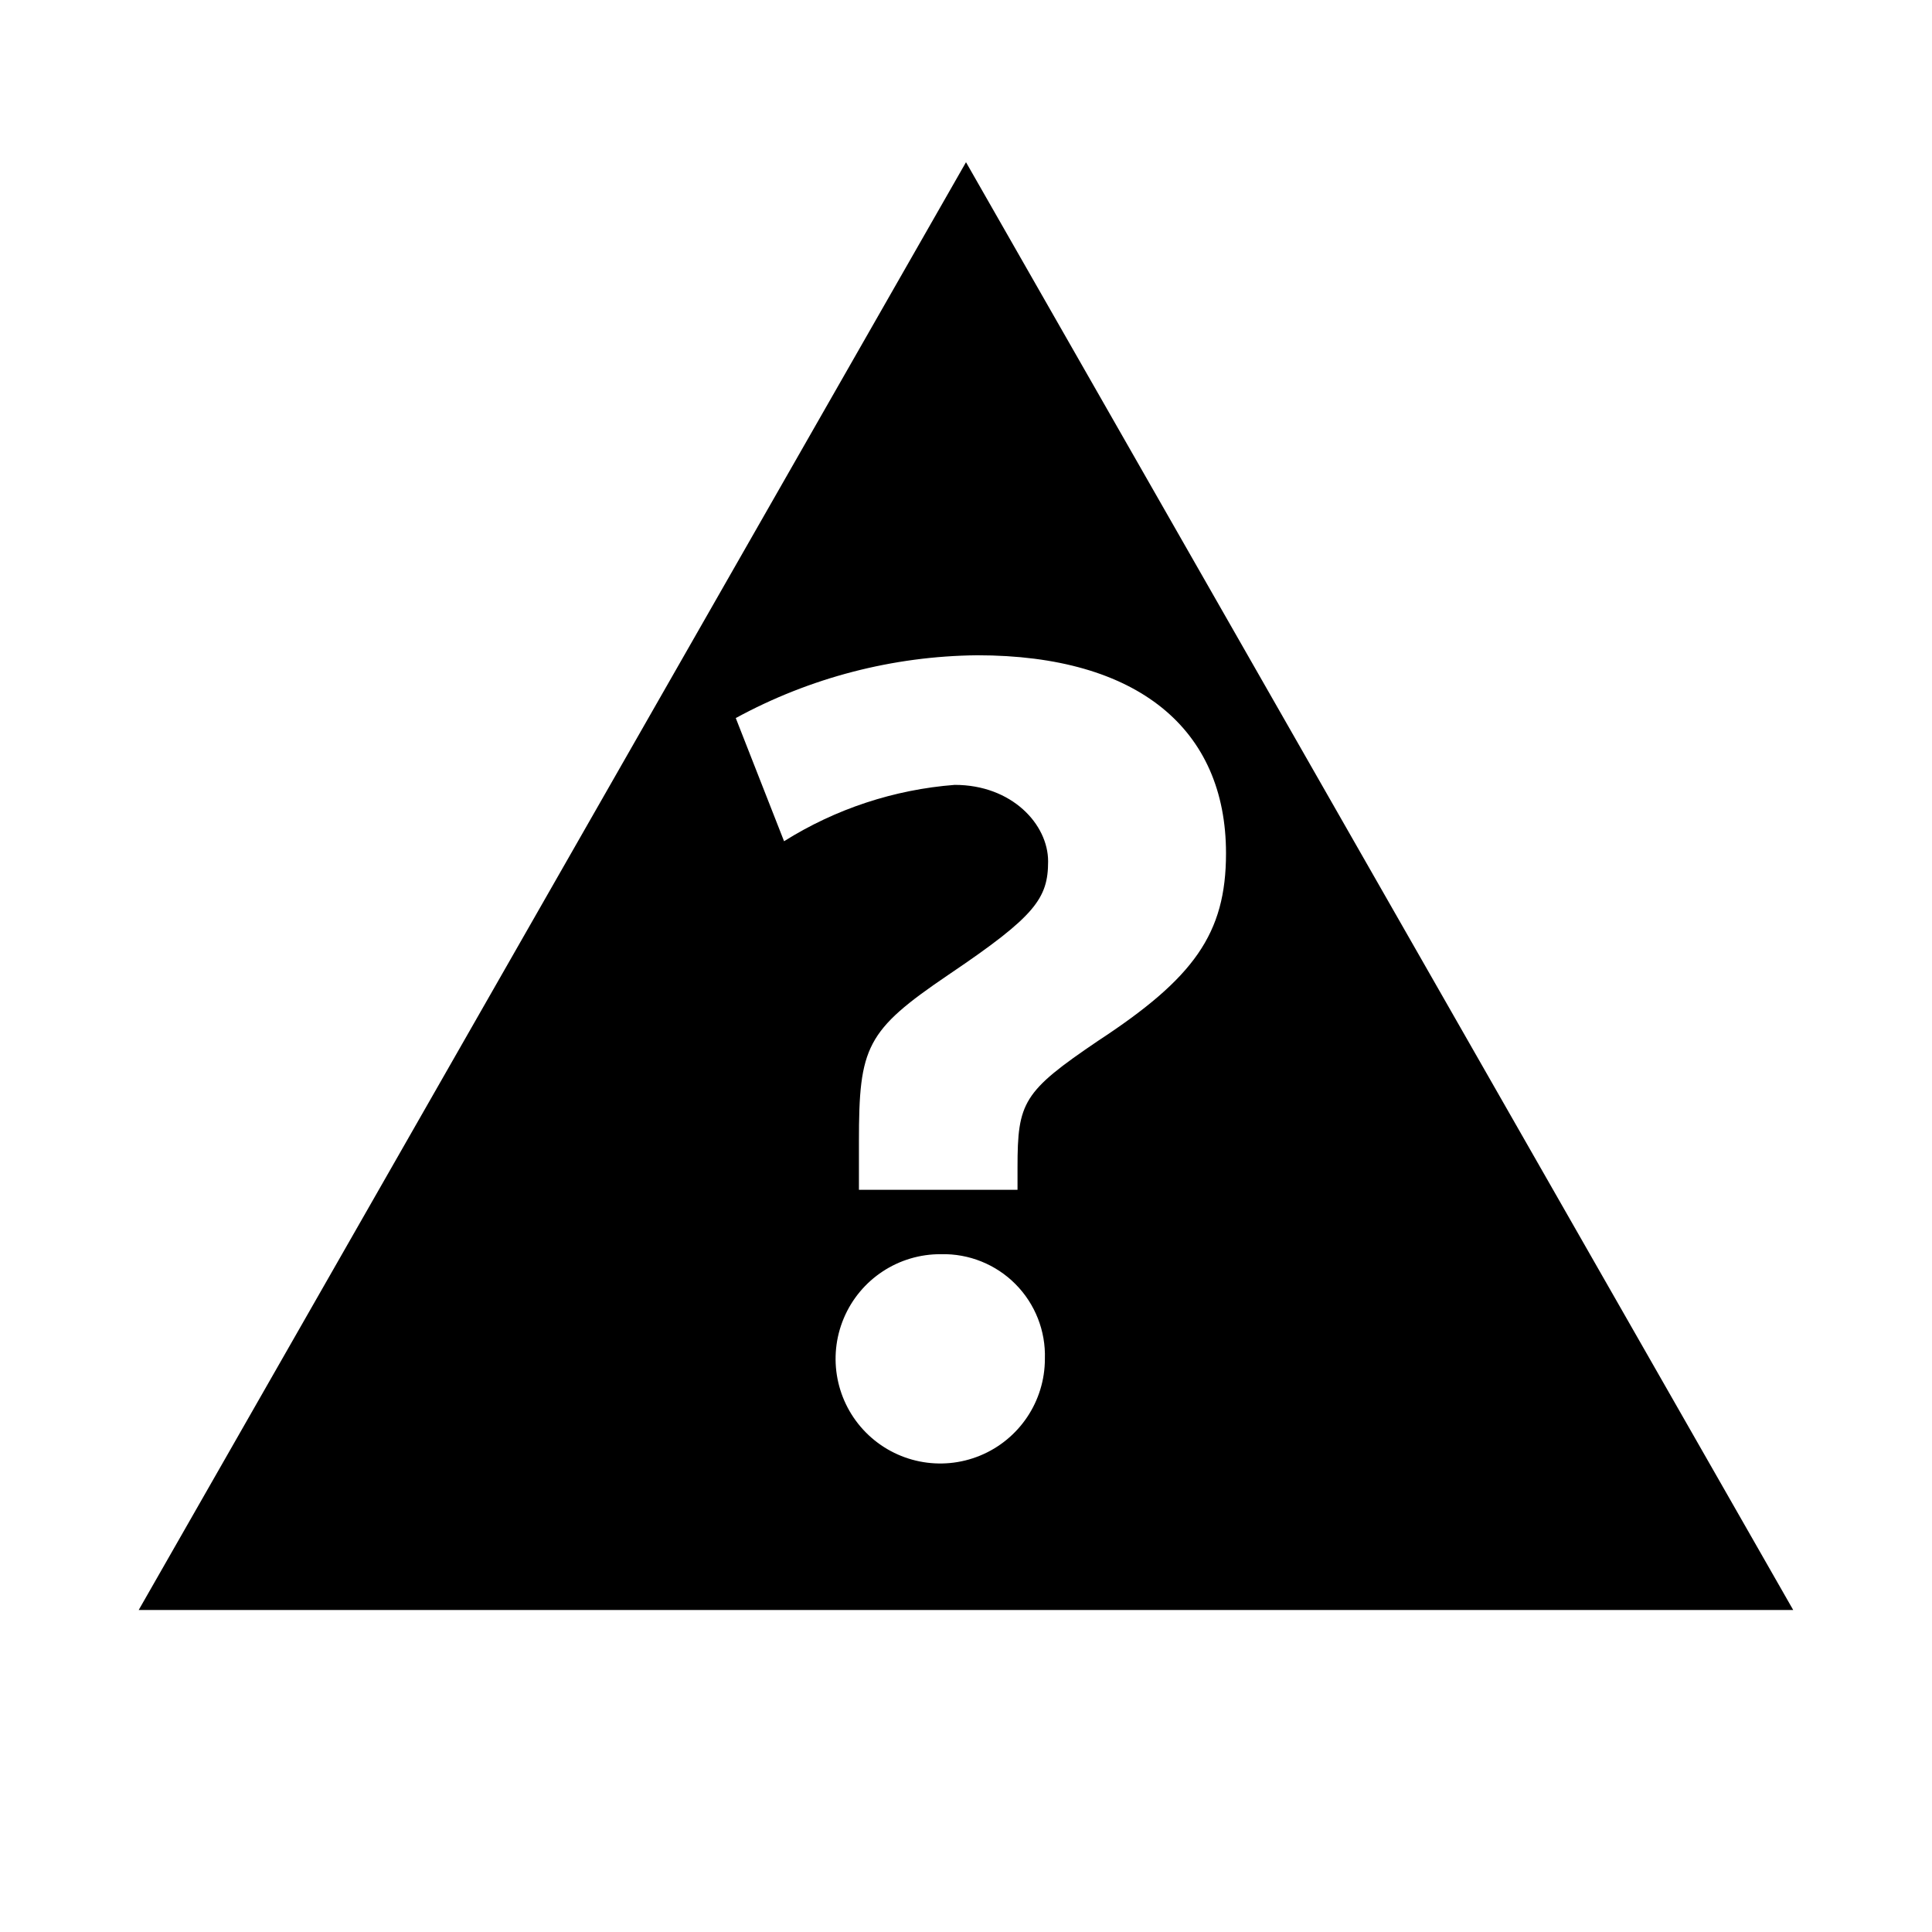 <?xml version="1.0" encoding="UTF-8"?>

<svg width="800px" height="800px" viewBox="0 0 512 512" version="1.1" xmlns="http://www.w3.org/2000/svg" xmlns:xlink="http://www.w3.org/1999/xlink">
    <title>namur-out-of-spec-filled</title>
    <g id="Page-1" stroke="none" stroke-width="1" fill="none" fill-rule="evenodd">
        <g id="add" fill="#000000" transform="translate(36.757, 42.987)">
            <path d="M219.243,7.10542736e-15 L438.464,383.68 L-7.10542736e-15,383.68 L219.243,7.10542736e-15 Z M213.101,289.379 L212.629,289.387 C201.393,289.3 191.215,296.002 186.855,306.358 C182.496,316.714 184.815,328.678 192.73,336.654 C200.645,344.63 212.59,347.042 222.979,342.762 C233.369,338.482 240.149,328.356 240.149,317.12 C240.386,309.732 237.57,302.572 232.363,297.325 C227.157,292.078 220.019,289.207 212.629,289.387 Z M222.229,130.667 C199.855,130.885 177.877,136.6 158.229,147.307 L158.229,147.307 L171.029,179.947 C184.672,171.378 200.193,166.253 216.256,165.013 C231.403,165.013 241.003,175.467 241.003,185.28 C241.003,195.093 237.589,199.787 215.189,214.933 L214.523,215.384 C192.751,230.163 190.869,234.387 190.869,259.52 L190.869,272.32 L232.896,272.32 L232.896,266.347 C232.896,249.067 234.389,246.293 254.229,232.853 C279.616,216.213 288.149,204.48 288.149,183.147 C288.149,150.293 264.896,130.667 222.229,130.667 Z" id="Combined-Shape">

</path>
        </g>
    </g>
</svg>
